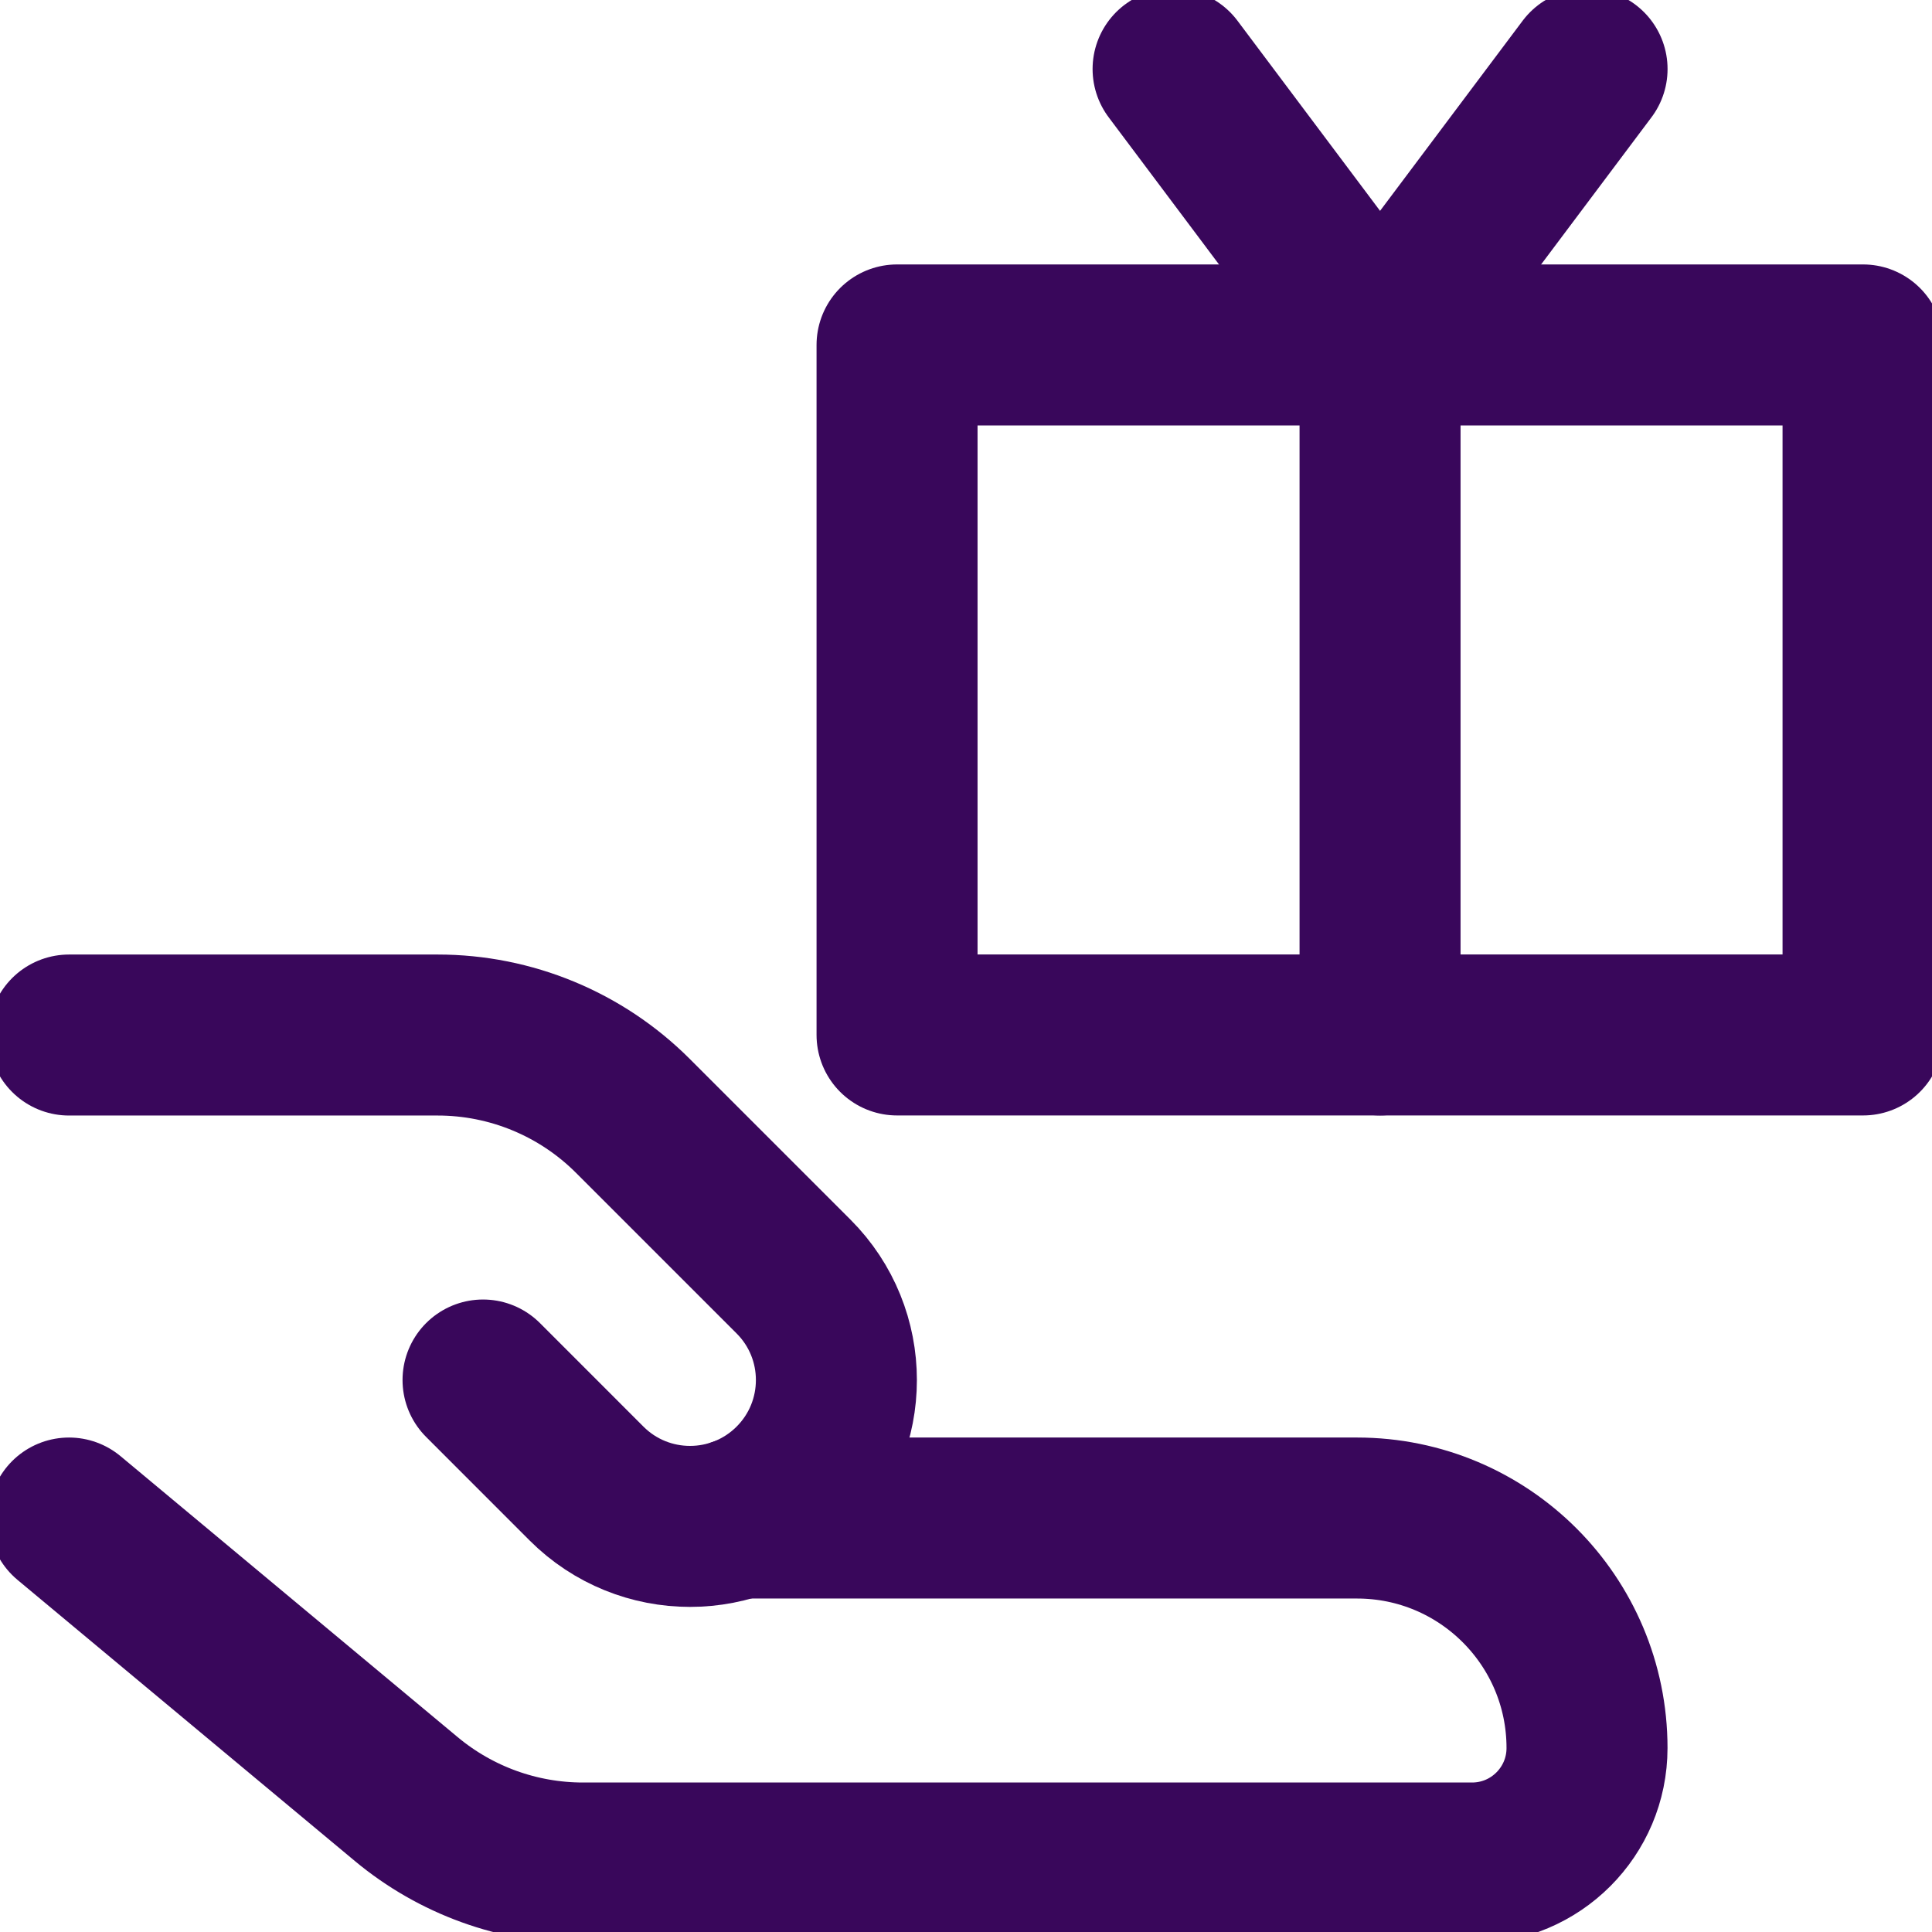 <svg width="48" height="48" viewBox="0 0 48 48" fill="none" xmlns="http://www.w3.org/2000/svg">
<g clip-path="url(#clip0_2091_35876)">
<path d="M46.287 8.57H22.287V25.713H46.287V8.57Z" stroke="#39075B" stroke-width="4" stroke-linecap="round" stroke-linejoin="round"/>
<path d="M34.287 8.57V25.713" stroke="#39075B" stroke-width="4" stroke-linecap="round" stroke-linejoin="round"/>
<path d="M29.145 1.715L34.287 8.572L39.43 1.715" stroke="#39075B" stroke-width="4" stroke-linecap="round" stroke-linejoin="round"/>
<path d="M1.715 37.715L10.093 44.697C11.326 45.724 12.879 46.286 14.483 46.286H36.572C38.15 46.286 39.429 45.007 39.429 43.429C39.429 40.273 36.871 37.715 33.715 37.715H18.358" stroke="#39075B" stroke-width="4" stroke-linecap="round" stroke-linejoin="round"/>
<path d="M12.001 34.286L14.572 36.858C15.992 38.278 18.295 38.278 19.715 36.858C21.135 35.438 21.135 33.135 19.715 31.715L15.723 27.723C14.437 26.437 12.693 25.715 10.874 25.715H1.715" stroke="#39075B" stroke-width="4" stroke-linecap="round" stroke-linejoin="round"/>
</g>
<defs>
<clipPath id="clip0_2091_35876">
<rect width="48" height="48" fill="white"/>
</clipPath>
</defs>
</svg>
